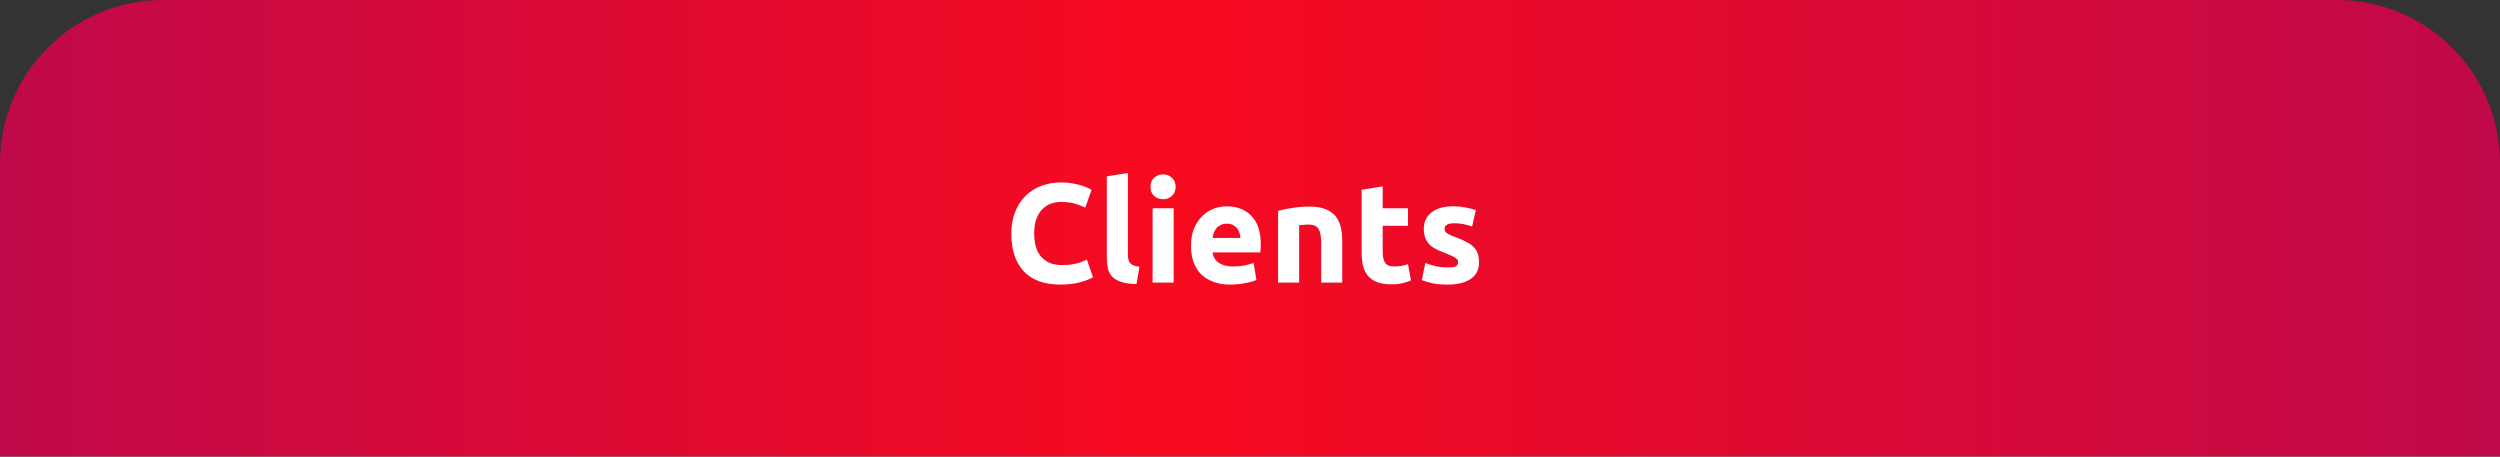 <svg width="460" height="84" viewBox="0 0 460 84" fill="none" xmlns="http://www.w3.org/2000/svg">
<rect x="0" y="0" width="460" height="84" fill="#333333" stroke="none"/>
<path d="M460 84L0 84L2.13107e-06 30C2.78494e-06 13.431 13.431 1.26988e-05 30 1.59075e-05L430 9.33723e-05C446.569 9.6581e-05 460 13.432 460 30L460 84Z" fill="url(#paint0_linear_1066_29665)"/>
<path d="M195.077 52.364C192.148 52.364 189.912 51.549 188.369 49.92C186.844 48.291 186.081 45.977 186.081 42.978C186.081 41.487 186.315 40.161 186.783 39C187.251 37.821 187.893 36.833 188.707 36.036C189.522 35.221 190.493 34.606 191.619 34.19C192.746 33.774 193.968 33.566 195.285 33.566C196.048 33.566 196.741 33.627 197.365 33.748C197.989 33.852 198.535 33.982 199.003 34.138C199.471 34.277 199.861 34.424 200.173 34.58C200.485 34.736 200.711 34.857 200.849 34.944L199.679 38.22C199.125 37.925 198.475 37.674 197.729 37.466C197.001 37.258 196.169 37.154 195.233 37.154C194.609 37.154 193.994 37.258 193.387 37.466C192.798 37.674 192.269 38.012 191.801 38.48C191.351 38.931 190.987 39.52 190.709 40.248C190.432 40.976 190.293 41.86 190.293 42.9C190.293 43.732 190.38 44.512 190.553 45.24C190.744 45.951 191.039 46.566 191.437 47.086C191.853 47.606 192.391 48.022 193.049 48.334C193.708 48.629 194.505 48.776 195.441 48.776C196.031 48.776 196.559 48.741 197.027 48.672C197.495 48.603 197.911 48.525 198.275 48.438C198.639 48.334 198.96 48.221 199.237 48.1C199.515 47.979 199.766 47.866 199.991 47.762L201.109 51.012C200.537 51.359 199.731 51.671 198.691 51.948C197.651 52.225 196.447 52.364 195.077 52.364ZM209.116 52.26C207.989 52.243 207.07 52.121 206.36 51.896C205.666 51.671 205.112 51.359 204.696 50.96C204.297 50.544 204.02 50.05 203.864 49.478C203.725 48.889 203.656 48.23 203.656 47.502L203.656 32.448L207.53 31.824L207.53 46.722C207.53 47.069 207.556 47.381 207.608 47.658C207.66 47.935 207.755 48.169 207.894 48.36C208.05 48.551 208.266 48.707 208.544 48.828C208.821 48.949 209.194 49.027 209.662 49.062L209.116 52.26ZM215.951 52L212.077 52L212.077 38.324L215.951 38.324L215.951 52ZM216.315 34.372C216.315 35.083 216.081 35.646 215.613 36.062C215.162 36.461 214.625 36.66 214.001 36.66C213.377 36.66 212.831 36.461 212.363 36.062C211.912 35.646 211.687 35.083 211.687 34.372C211.687 33.661 211.912 33.107 212.363 32.708C212.831 32.292 213.377 32.084 214.001 32.084C214.625 32.084 215.162 32.292 215.613 32.708C216.081 33.107 216.315 33.661 216.315 34.372ZM219.138 45.266C219.138 44.053 219.32 42.995 219.684 42.094C220.065 41.175 220.559 40.413 221.166 39.806C221.772 39.199 222.466 38.74 223.246 38.428C224.043 38.116 224.858 37.96 225.69 37.96C227.631 37.96 229.165 38.558 230.292 39.754C231.418 40.933 231.982 42.675 231.982 44.98C231.982 45.205 231.973 45.457 231.956 45.734C231.938 45.994 231.921 46.228 231.904 46.436L223.116 46.436C223.202 47.233 223.575 47.866 224.234 48.334C224.892 48.802 225.776 49.036 226.886 49.036C227.596 49.036 228.29 48.975 228.966 48.854C229.659 48.715 230.222 48.551 230.656 48.36L231.176 51.506C230.968 51.61 230.69 51.714 230.344 51.818C229.997 51.922 229.607 52.009 229.174 52.078C228.758 52.165 228.307 52.234 227.822 52.286C227.336 52.338 226.851 52.364 226.366 52.364C225.135 52.364 224.06 52.182 223.142 51.818C222.24 51.454 221.486 50.96 220.88 50.336C220.29 49.695 219.848 48.941 219.554 48.074C219.276 47.207 219.138 46.271 219.138 45.266ZM228.238 43.784C228.22 43.455 228.16 43.134 228.056 42.822C227.969 42.51 227.822 42.233 227.614 41.99C227.423 41.747 227.172 41.548 226.86 41.392C226.565 41.236 226.192 41.158 225.742 41.158C225.308 41.158 224.936 41.236 224.624 41.392C224.312 41.531 224.052 41.721 223.844 41.964C223.636 42.207 223.471 42.493 223.35 42.822C223.246 43.134 223.168 43.455 223.116 43.784L228.238 43.784ZM235.166 38.792C235.825 38.601 236.674 38.428 237.714 38.272C238.754 38.099 239.846 38.012 240.99 38.012C242.152 38.012 243.114 38.168 243.876 38.48C244.656 38.775 245.272 39.199 245.722 39.754C246.173 40.309 246.494 40.967 246.684 41.73C246.875 42.493 246.97 43.342 246.97 44.278L246.97 52L243.096 52L243.096 44.746C243.096 43.498 242.932 42.614 242.602 42.094C242.273 41.574 241.658 41.314 240.756 41.314C240.479 41.314 240.184 41.331 239.872 41.366C239.56 41.383 239.283 41.409 239.04 41.444L239.04 52L235.166 52L235.166 38.792ZM250.542 34.918L254.416 34.294L254.416 38.324L259.07 38.324L259.07 41.548L254.416 41.548L254.416 46.358C254.416 47.173 254.555 47.823 254.832 48.308C255.127 48.793 255.707 49.036 256.574 49.036C256.99 49.036 257.415 49.001 257.848 48.932C258.299 48.845 258.706 48.733 259.07 48.594L259.616 51.61C259.148 51.801 258.628 51.965 258.056 52.104C257.484 52.243 256.782 52.312 255.95 52.312C254.893 52.312 254.017 52.173 253.324 51.896C252.631 51.601 252.076 51.203 251.66 50.7C251.244 50.18 250.949 49.556 250.776 48.828C250.62 48.1 250.542 47.294 250.542 46.41L250.542 34.918ZM266.346 49.218C267.056 49.218 267.559 49.149 267.854 49.01C268.148 48.871 268.296 48.603 268.296 48.204C268.296 47.892 268.105 47.623 267.724 47.398C267.342 47.155 266.762 46.887 265.982 46.592C265.375 46.367 264.82 46.133 264.318 45.89C263.832 45.647 263.416 45.361 263.07 45.032C262.723 44.685 262.454 44.278 262.264 43.81C262.073 43.342 261.978 42.779 261.978 42.12C261.978 40.837 262.454 39.823 263.408 39.078C264.361 38.333 265.67 37.96 267.334 37.96C268.166 37.96 268.963 38.038 269.726 38.194C270.488 38.333 271.095 38.489 271.546 38.662L270.87 41.678C270.419 41.522 269.925 41.383 269.388 41.262C268.868 41.141 268.278 41.08 267.62 41.08C266.406 41.08 265.8 41.418 265.8 42.094C265.8 42.25 265.826 42.389 265.878 42.51C265.93 42.631 266.034 42.753 266.19 42.874C266.346 42.978 266.554 43.099 266.814 43.238C267.091 43.359 267.438 43.498 267.854 43.654C268.703 43.966 269.405 44.278 269.96 44.59C270.514 44.885 270.948 45.214 271.26 45.578C271.589 45.925 271.814 46.315 271.936 46.748C272.074 47.181 272.144 47.684 272.144 48.256C272.144 49.608 271.632 50.631 270.61 51.324C269.604 52.017 268.174 52.364 266.32 52.364C265.106 52.364 264.092 52.26 263.278 52.052C262.48 51.844 261.926 51.671 261.614 51.532L262.264 48.386C262.922 48.646 263.598 48.854 264.292 49.01C264.985 49.149 265.67 49.218 266.346 49.218Z" fill="white"/>
<defs>
<linearGradient id="paint0_linear_1066_29665" x1="460" y1="42" x2="1.6575e-06" y2="42" gradientUnits="userSpaceOnUse">
<stop stop-color="#BF094A"/>
<stop offset="0.53" stop-color="#F80A1F"/>
<stop offset="1" stop-color="#BF094A"/>
</linearGradient>
</defs>
</svg>
